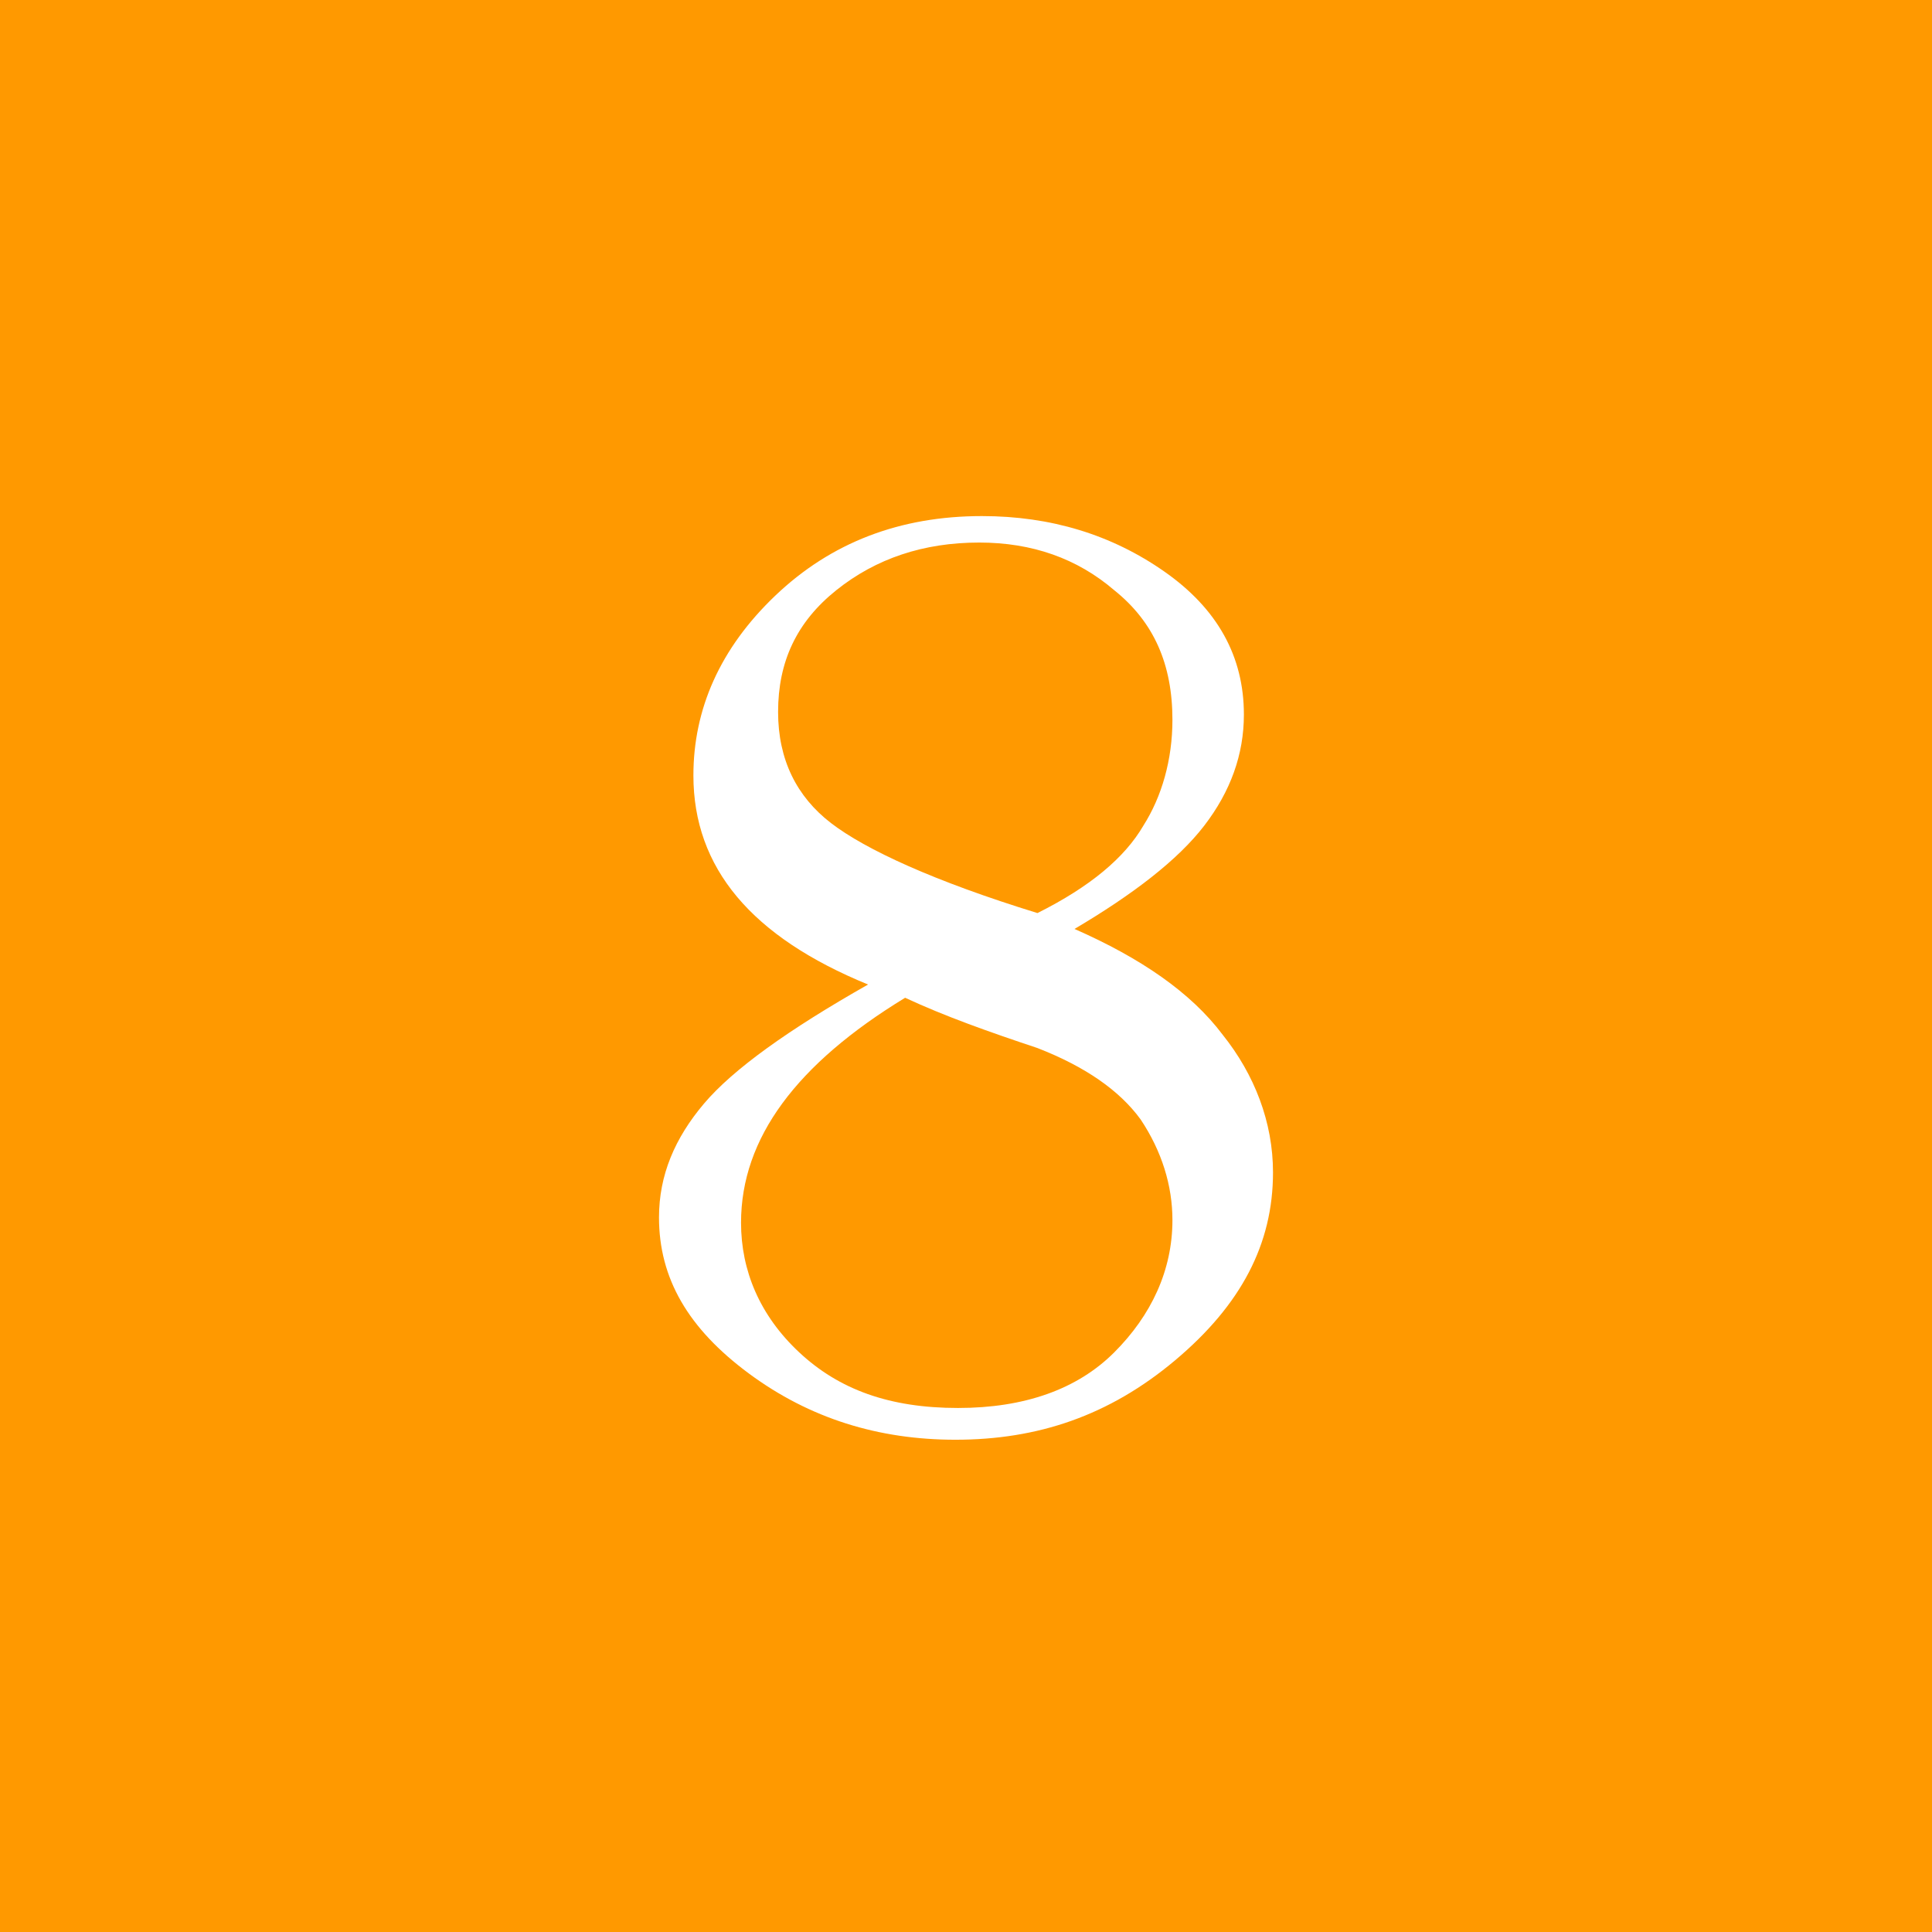 <?xml version="1.0" encoding="utf-8"?>
<!-- Generator: Adobe Illustrator 25.0.0, SVG Export Plug-In . SVG Version: 6.00 Build 0)  -->
<svg version="1.1" id="レイヤー_1" xmlns="http://www.w3.org/2000/svg" xmlns:xlink="http://www.w3.org/1999/xlink" x="0px"
	 y="0px" viewBox="0 0 73 73" style="enable-background:new 0 0 73 73;" xml:space="preserve">
<style type="text/css">
	.st0{fill:#FF9900;}
	.st1{fill:#FFFFFF;}
</style>
<g id="レイヤー_1_1_">
</g>
<g id="イラスト">
	<rect class="st0" width="73" height="73"/>
</g>
<g id="文字">
	<g>
		<path class="st1" d="M40.6,35.1c2.5,1.1,4.4,2.4,5.6,4c1.2,1.5,1.9,3.3,1.9,5.2c0,2.7-1.2,5-3.7,7.1s-5.2,3-8.3,3
			c-2.9,0-5.5-0.8-7.8-2.5s-3.4-3.6-3.4-5.9c0-1.6,0.6-3,1.7-4.3s3.2-2.8,6.2-4.5c-4.4-1.8-6.6-4.4-6.6-7.9c0-2.5,1-4.8,3.1-6.8
			c2.1-2,4.7-3,7.8-3c2.6,0,4.9,0.7,6.9,2.1c2,1.4,3,3.2,3,5.4c0,1.5-0.5,2.9-1.5,4.2C44.5,32.5,42.8,33.8,40.6,35.1z M34.2,37.7
			C30.1,40.2,28,43,28,46.2c0,1.8,0.7,3.5,2.2,4.9s3.4,2.1,6,2.1c2.5,0,4.5-0.7,5.9-2.1s2.2-3.1,2.2-5c0-1.3-0.4-2.6-1.2-3.8
			c-0.8-1.1-2.1-2-3.9-2.7C37.4,39,35.7,38.4,34.2,37.7z M39.2,34.5c2-1,3.3-2.1,4-3.3c0.7-1.1,1.1-2.5,1.1-4c0-2.1-0.7-3.7-2.2-4.9
			c-1.4-1.2-3.1-1.8-5.1-1.8c-2.1,0-3.9,0.6-5.4,1.8c-1.5,1.2-2.2,2.7-2.2,4.6c0,1.8,0.7,3.2,2,4.2C32.7,32.1,35.3,33.3,39.2,34.5z"
			/>
	</g>
</g>
</svg>
